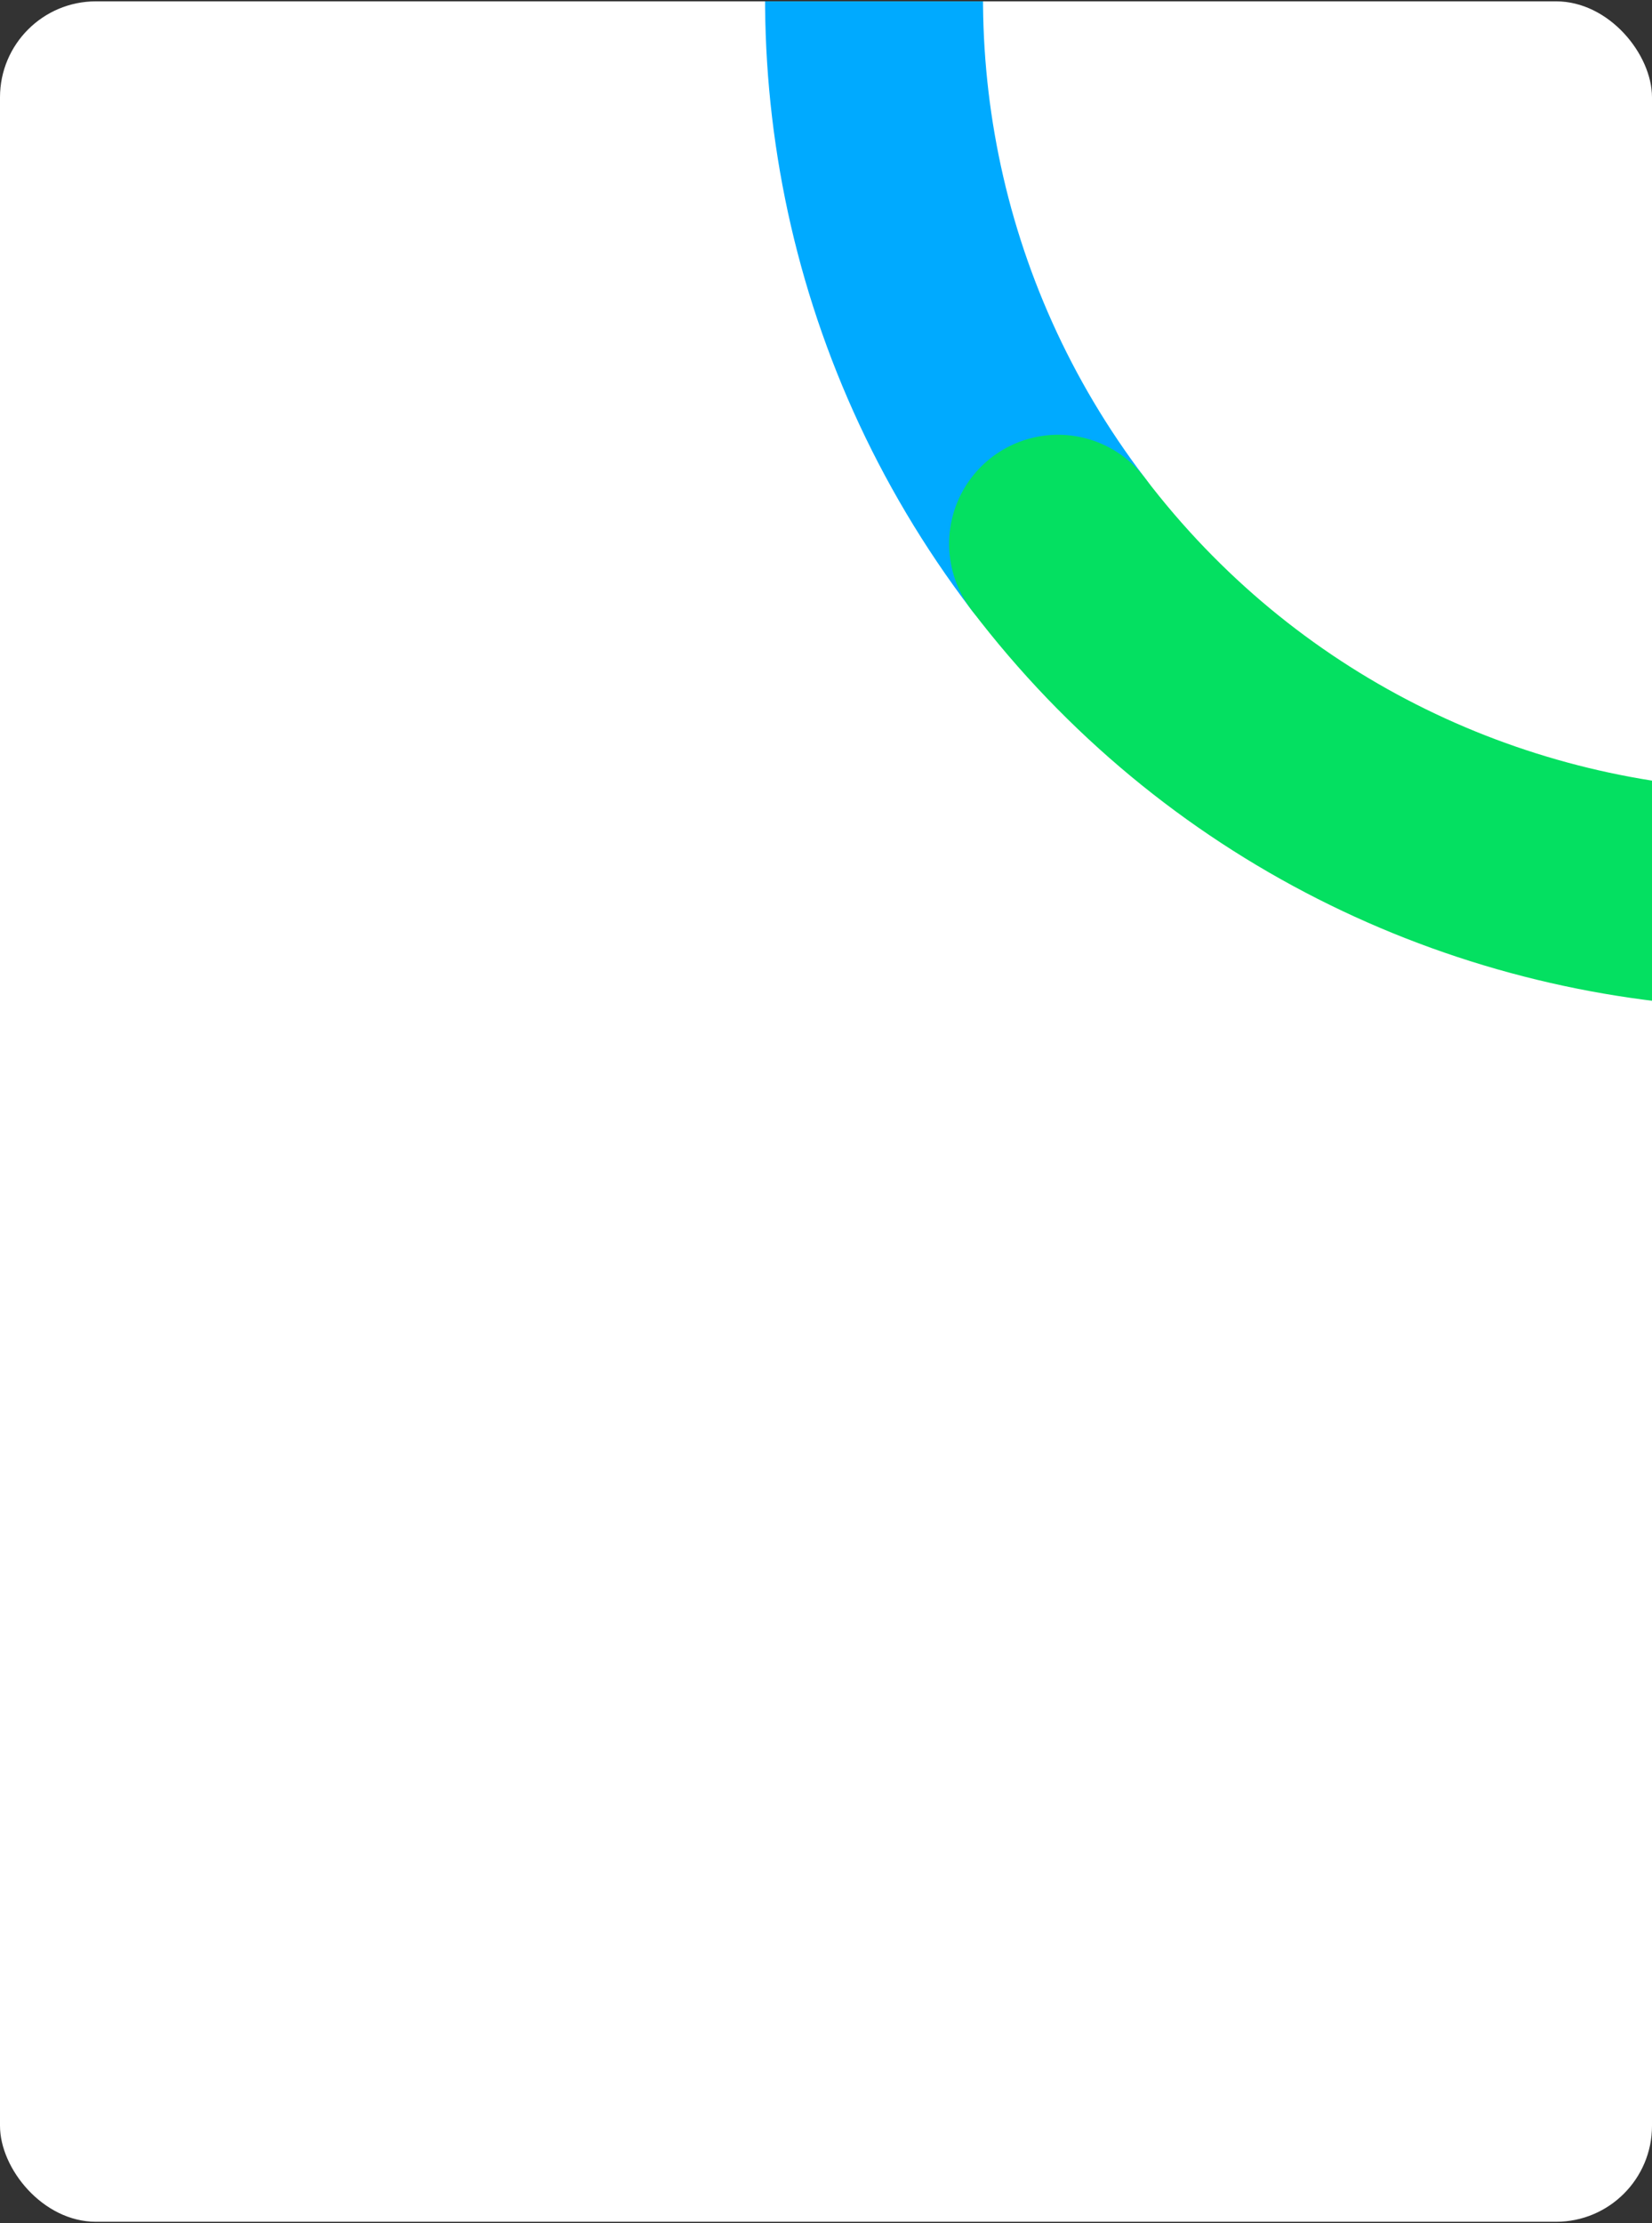 <?xml version="1.0" encoding="UTF-8"?> <svg xmlns="http://www.w3.org/2000/svg" width="614" height="826" viewBox="0 0 614 826" fill="none"><rect x="0" y="0" width="614" height="826" fill="#333333" stroke="none"/> <g clip-path="url(#clip0_429_68)"> <rect y="0.5" width="614" height="825" rx="35.659" fill="white"></rect> <path d="M393.251 202.037C330.008 118.938 311.585 15.712 334 -78.788" stroke="#00AAFF" stroke-width="81" stroke-linecap="round"></path> <path d="M393.252 202.037C456.494 285.137 551.079 330.4 648.135 333.976C660.722 335.697 696.173 334.664 737.275 316.765" stroke="#04E061" stroke-width="81" stroke-linecap="round"></path> </g> <defs> <clipPath id="clip0_429_68"> <rect y="0.5" width="614" height="825" rx="35.659" fill="white"></rect> </clipPath> </defs> </svg> 